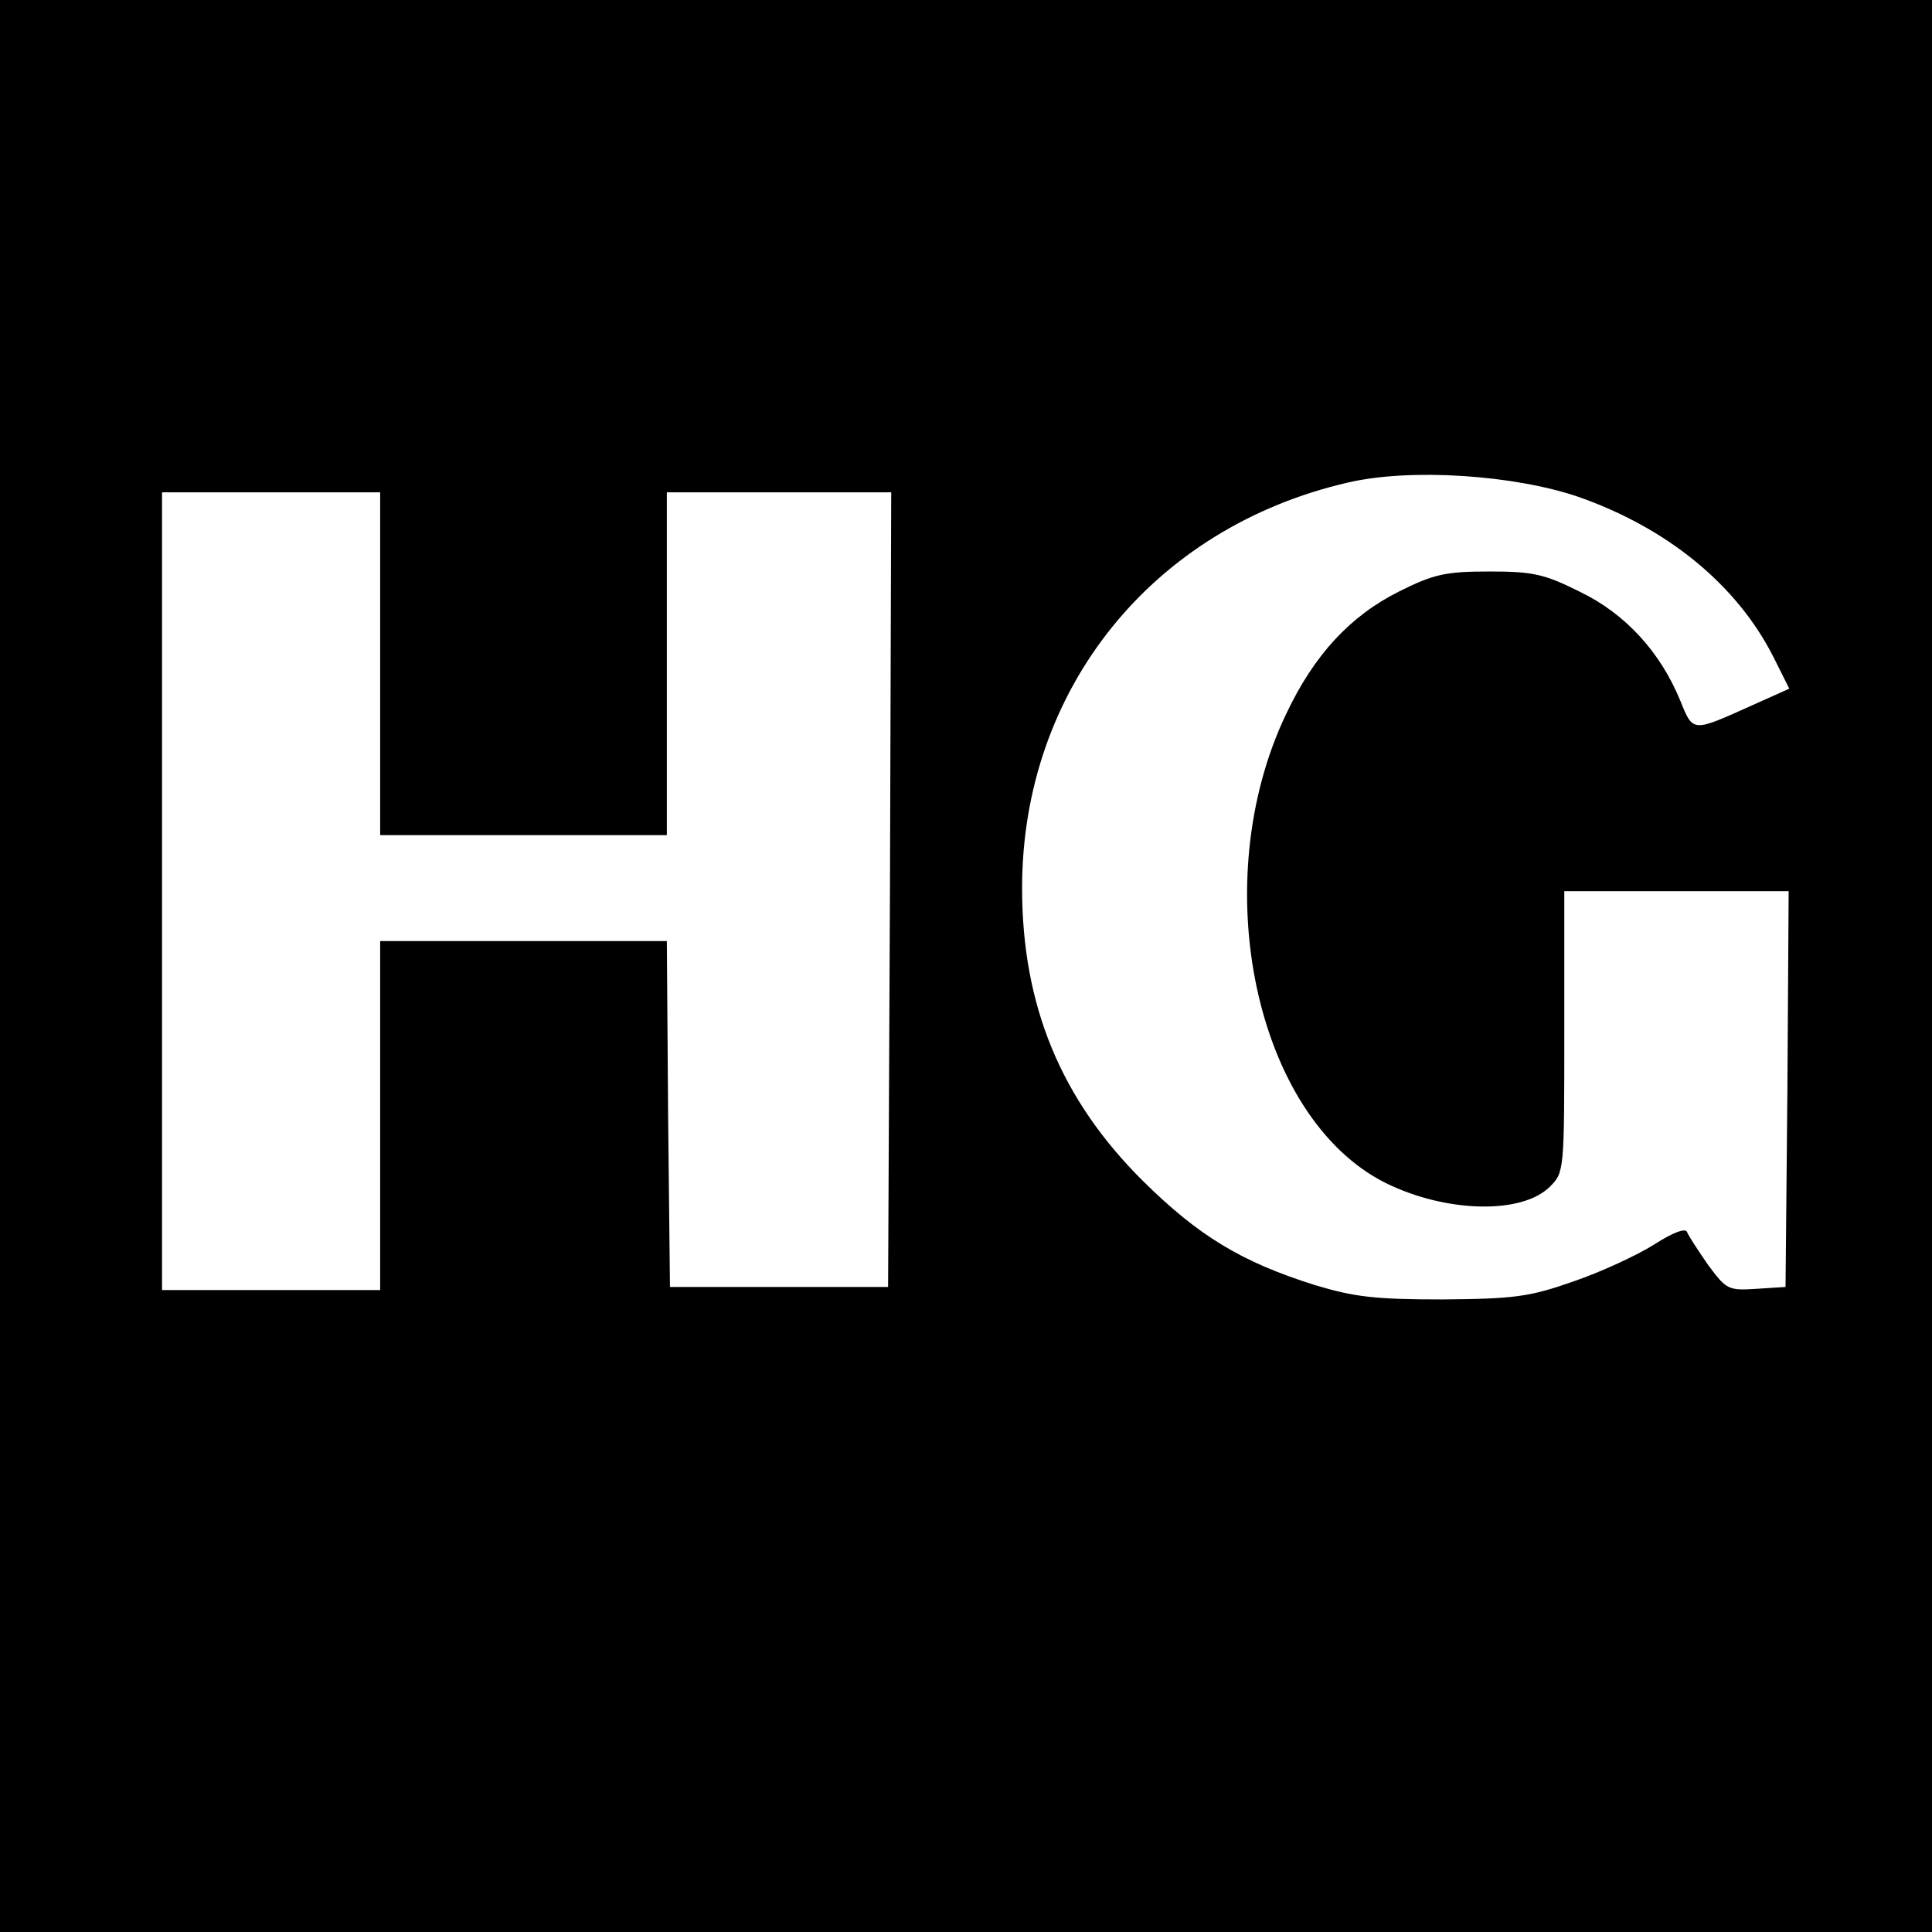 <?xml version="1.0" standalone="no"?>
<!DOCTYPE svg PUBLIC "-//W3C//DTD SVG 20010904//EN"
 "http://www.w3.org/TR/2001/REC-SVG-20010904/DTD/svg10.dtd">
<svg version="1.0" xmlns="http://www.w3.org/2000/svg"
 width="310pt" height="310pt" viewBox="0 0 310 310"
 preserveAspectRatio="xMidYMid meet">
<g transform="translate(0,310) scale(0.1,-0.1)"
fill="#000000" stroke="none">
<path d="M0 1550 l0 -1550 1550 0 1550 0 0 1550 0 1550 -1550 0 -1550 0 0
-1550z m2532 753 c143 -50 255 -141 314 -258 l25 -50 -58 -26 c-98 -44 -96
-45 -117 7 -32 78 -88 139 -160 174 -58 29 -76 33 -146 33 -70 0 -89 -4 -145
-32 -78 -39 -136 -101 -181 -196 -130 -271 -50 -648 159 -753 97 -48 219 -51
264 -6 23 23 23 26 23 249 l0 225 180 0 180 0 -2 -317 -3 -318 -47 -3 c-45 -3
-48 -1 -77 38 -16 23 -31 46 -34 53 -2 7 -22 0 -53 -20 -27 -17 -85 -44 -129
-59 -71 -25 -95 -28 -210 -29 -109 0 -142 4 -205 23 -118 37 -187 79 -276 167
-132 131 -194 282 -194 470 0 319 209 579 524 651 100 23 265 12 368 -23z
m-1922 -268 l0 -275 230 0 230 0 0 275 0 275 180 0 180 0 -2 -637 -3 -638
-175 0 -175 0 -3 278 -2 277 -230 0 -230 0 0 -280 0 -280 -175 0 -175 0 0 640
0 640 175 0 175 0 0 -275z"/>
</g>
</svg>
